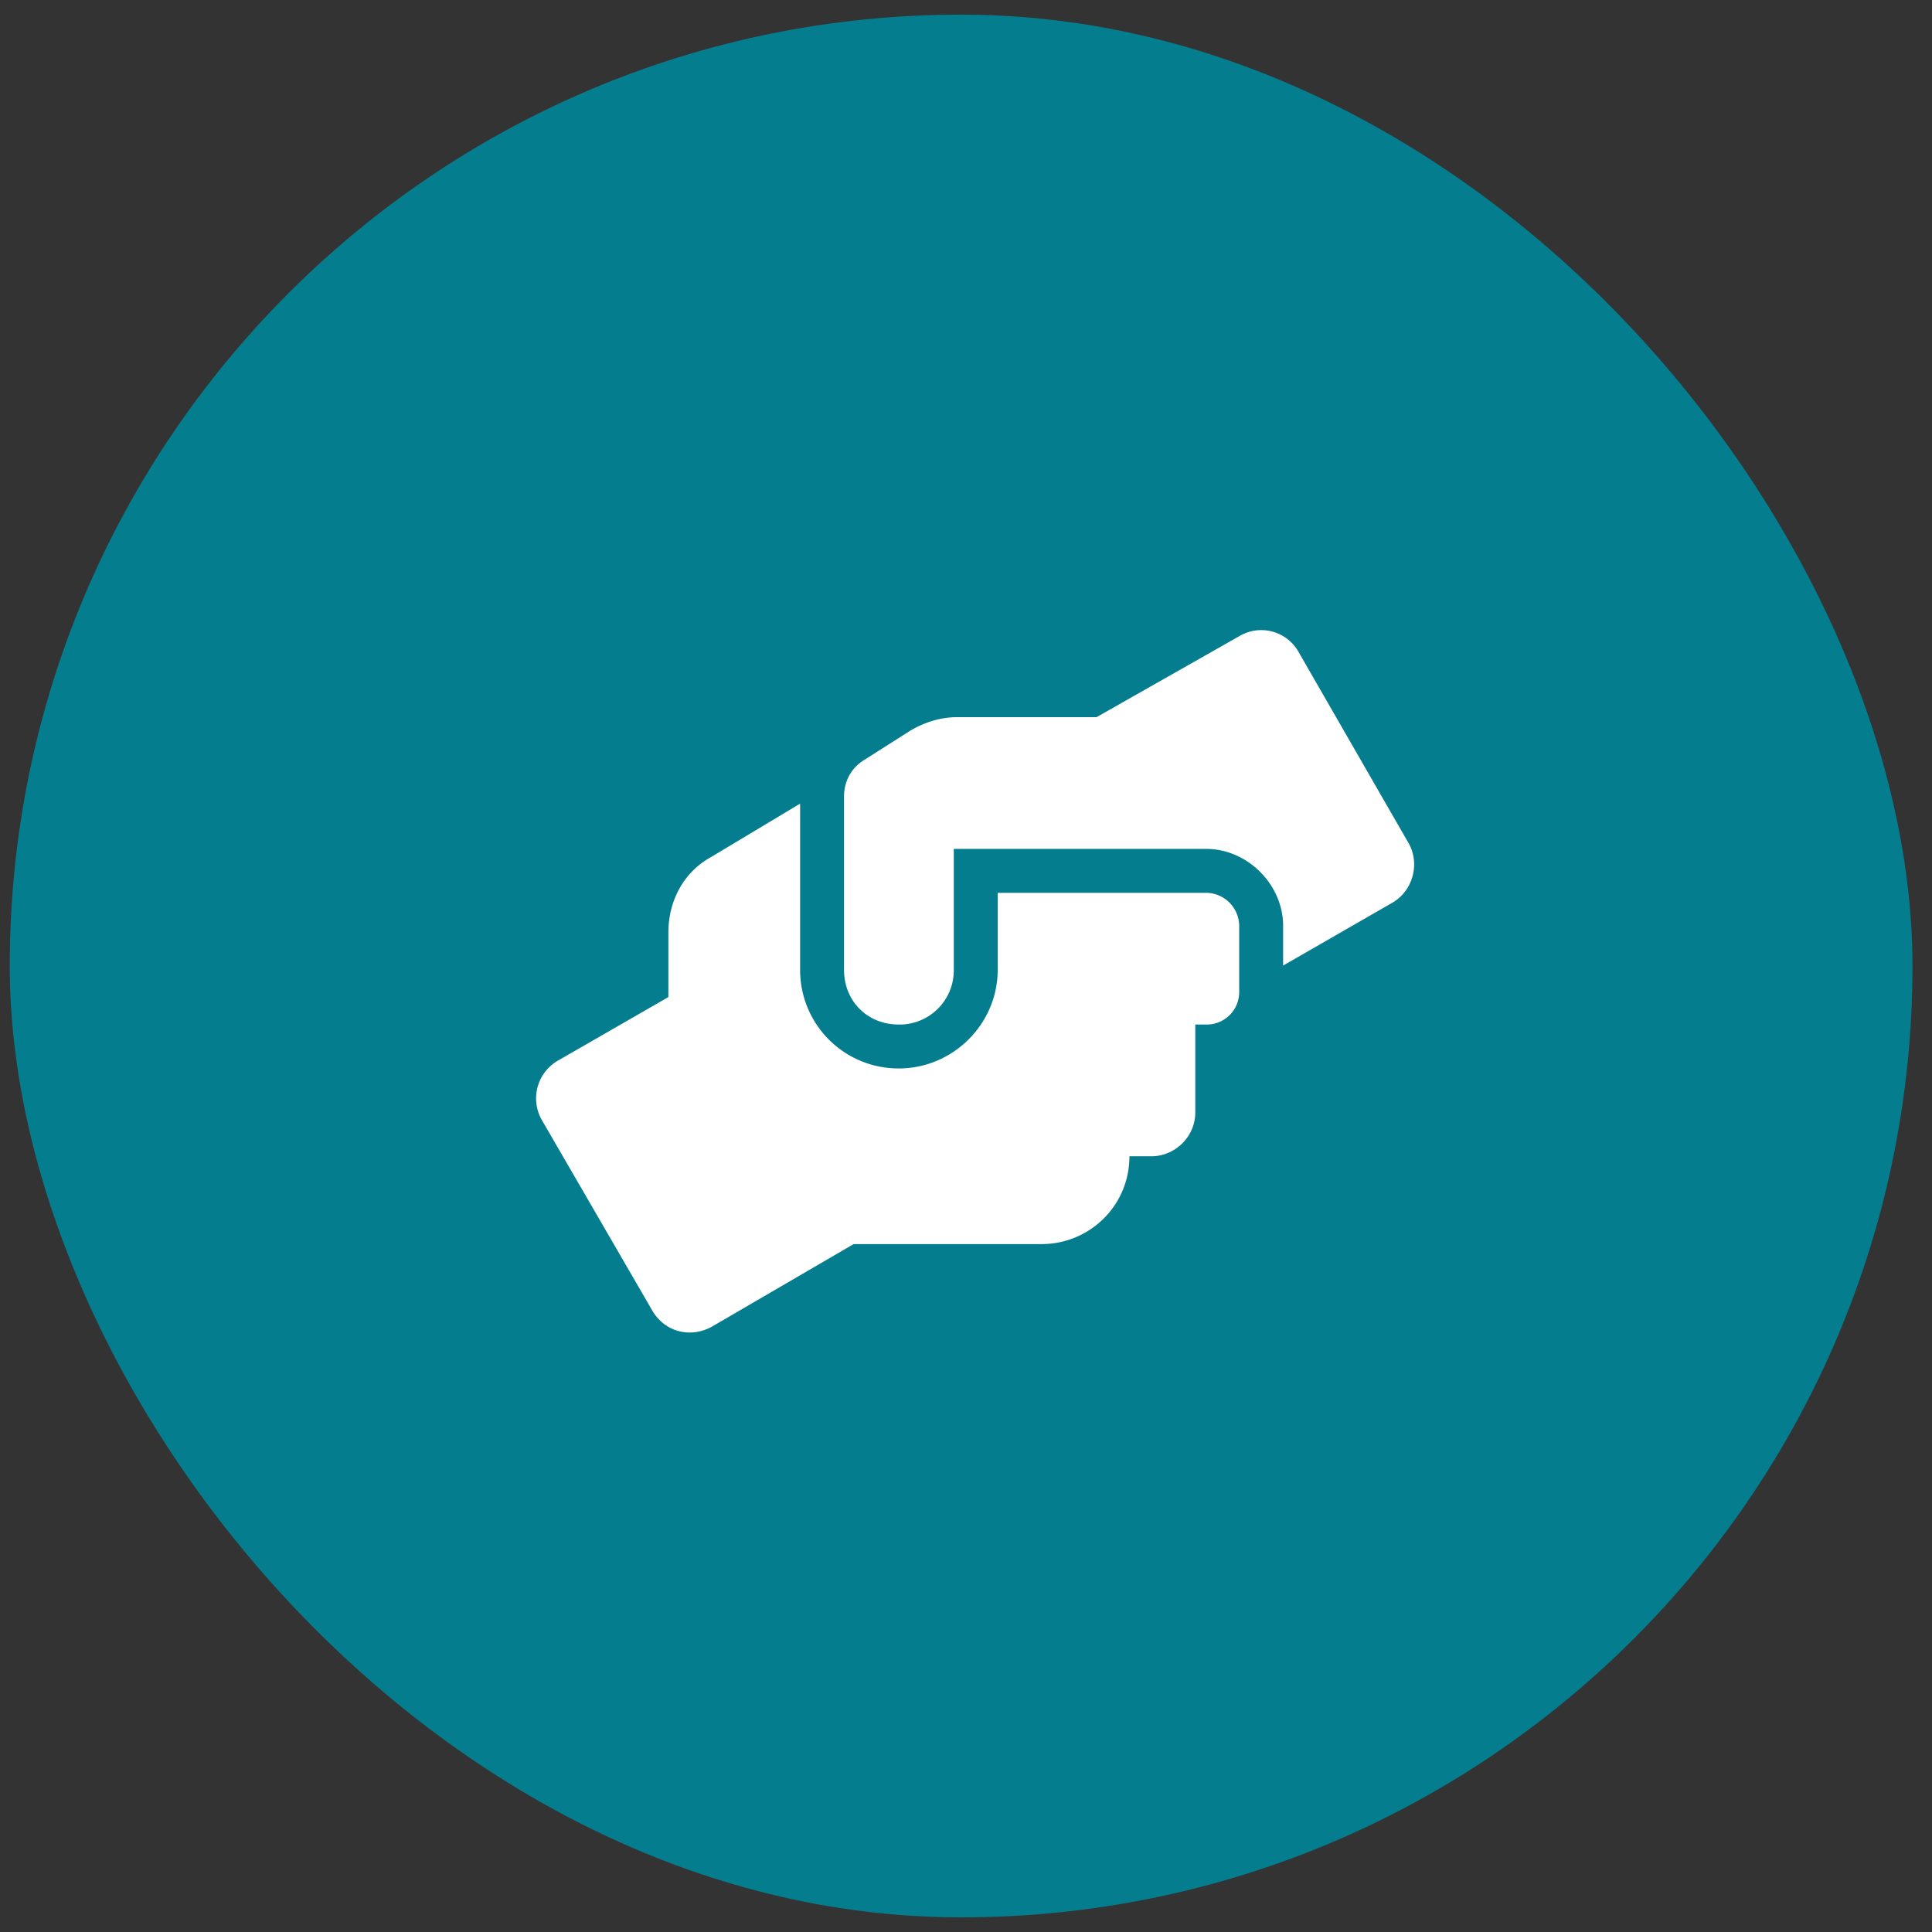 <?xml version="1.0" encoding="UTF-8"?>
<svg xmlns="http://www.w3.org/2000/svg" width="66" height="66" fill="none">
  <rect width="100%" height="100%" fill="#333333" stroke="none"/>
  <rect x=".333" y=".5" width="65" height="65" rx="32.5" fill="#047D8E"></rect>
  <path d="M41.208 30.5h-7.125v2.625c0 1.875-1.547 3.375-3.375 3.375a3.361 3.361 0 0 1-3.375-3.375v-5.672l-3.047 1.828c-.937.516-1.453 1.5-1.453 2.578v2.203l-3.75 2.157a1.49 1.49 0 0 0-.562 2.062l3.75 6.469c.422.75 1.312.984 2.062.563l4.828-2.813h6.422c1.64 0 3-1.313 3-3h.75c.797 0 1.5-.656 1.5-1.5v-3h.375a1.11 1.11 0 0 0 1.125-1.125v-2.25a1.14 1.14 0 0 0-1.125-1.125Zm6.89-1.734-3.75-6.516a1.462 1.462 0 0 0-2.015-.516L37.458 24.5h-4.781c-.563 0-1.125.188-1.594.469l-1.547.984c-.468.281-.703.75-.703 1.266v5.906c0 1.078.797 1.875 1.875 1.875a1.851 1.851 0 0 0 1.875-1.875V29h8.625c1.407 0 2.625 1.219 2.625 2.625v1.36l3.75-2.157c.703-.422.938-1.36.516-2.062Z" fill="#fff"></path>
</svg>
